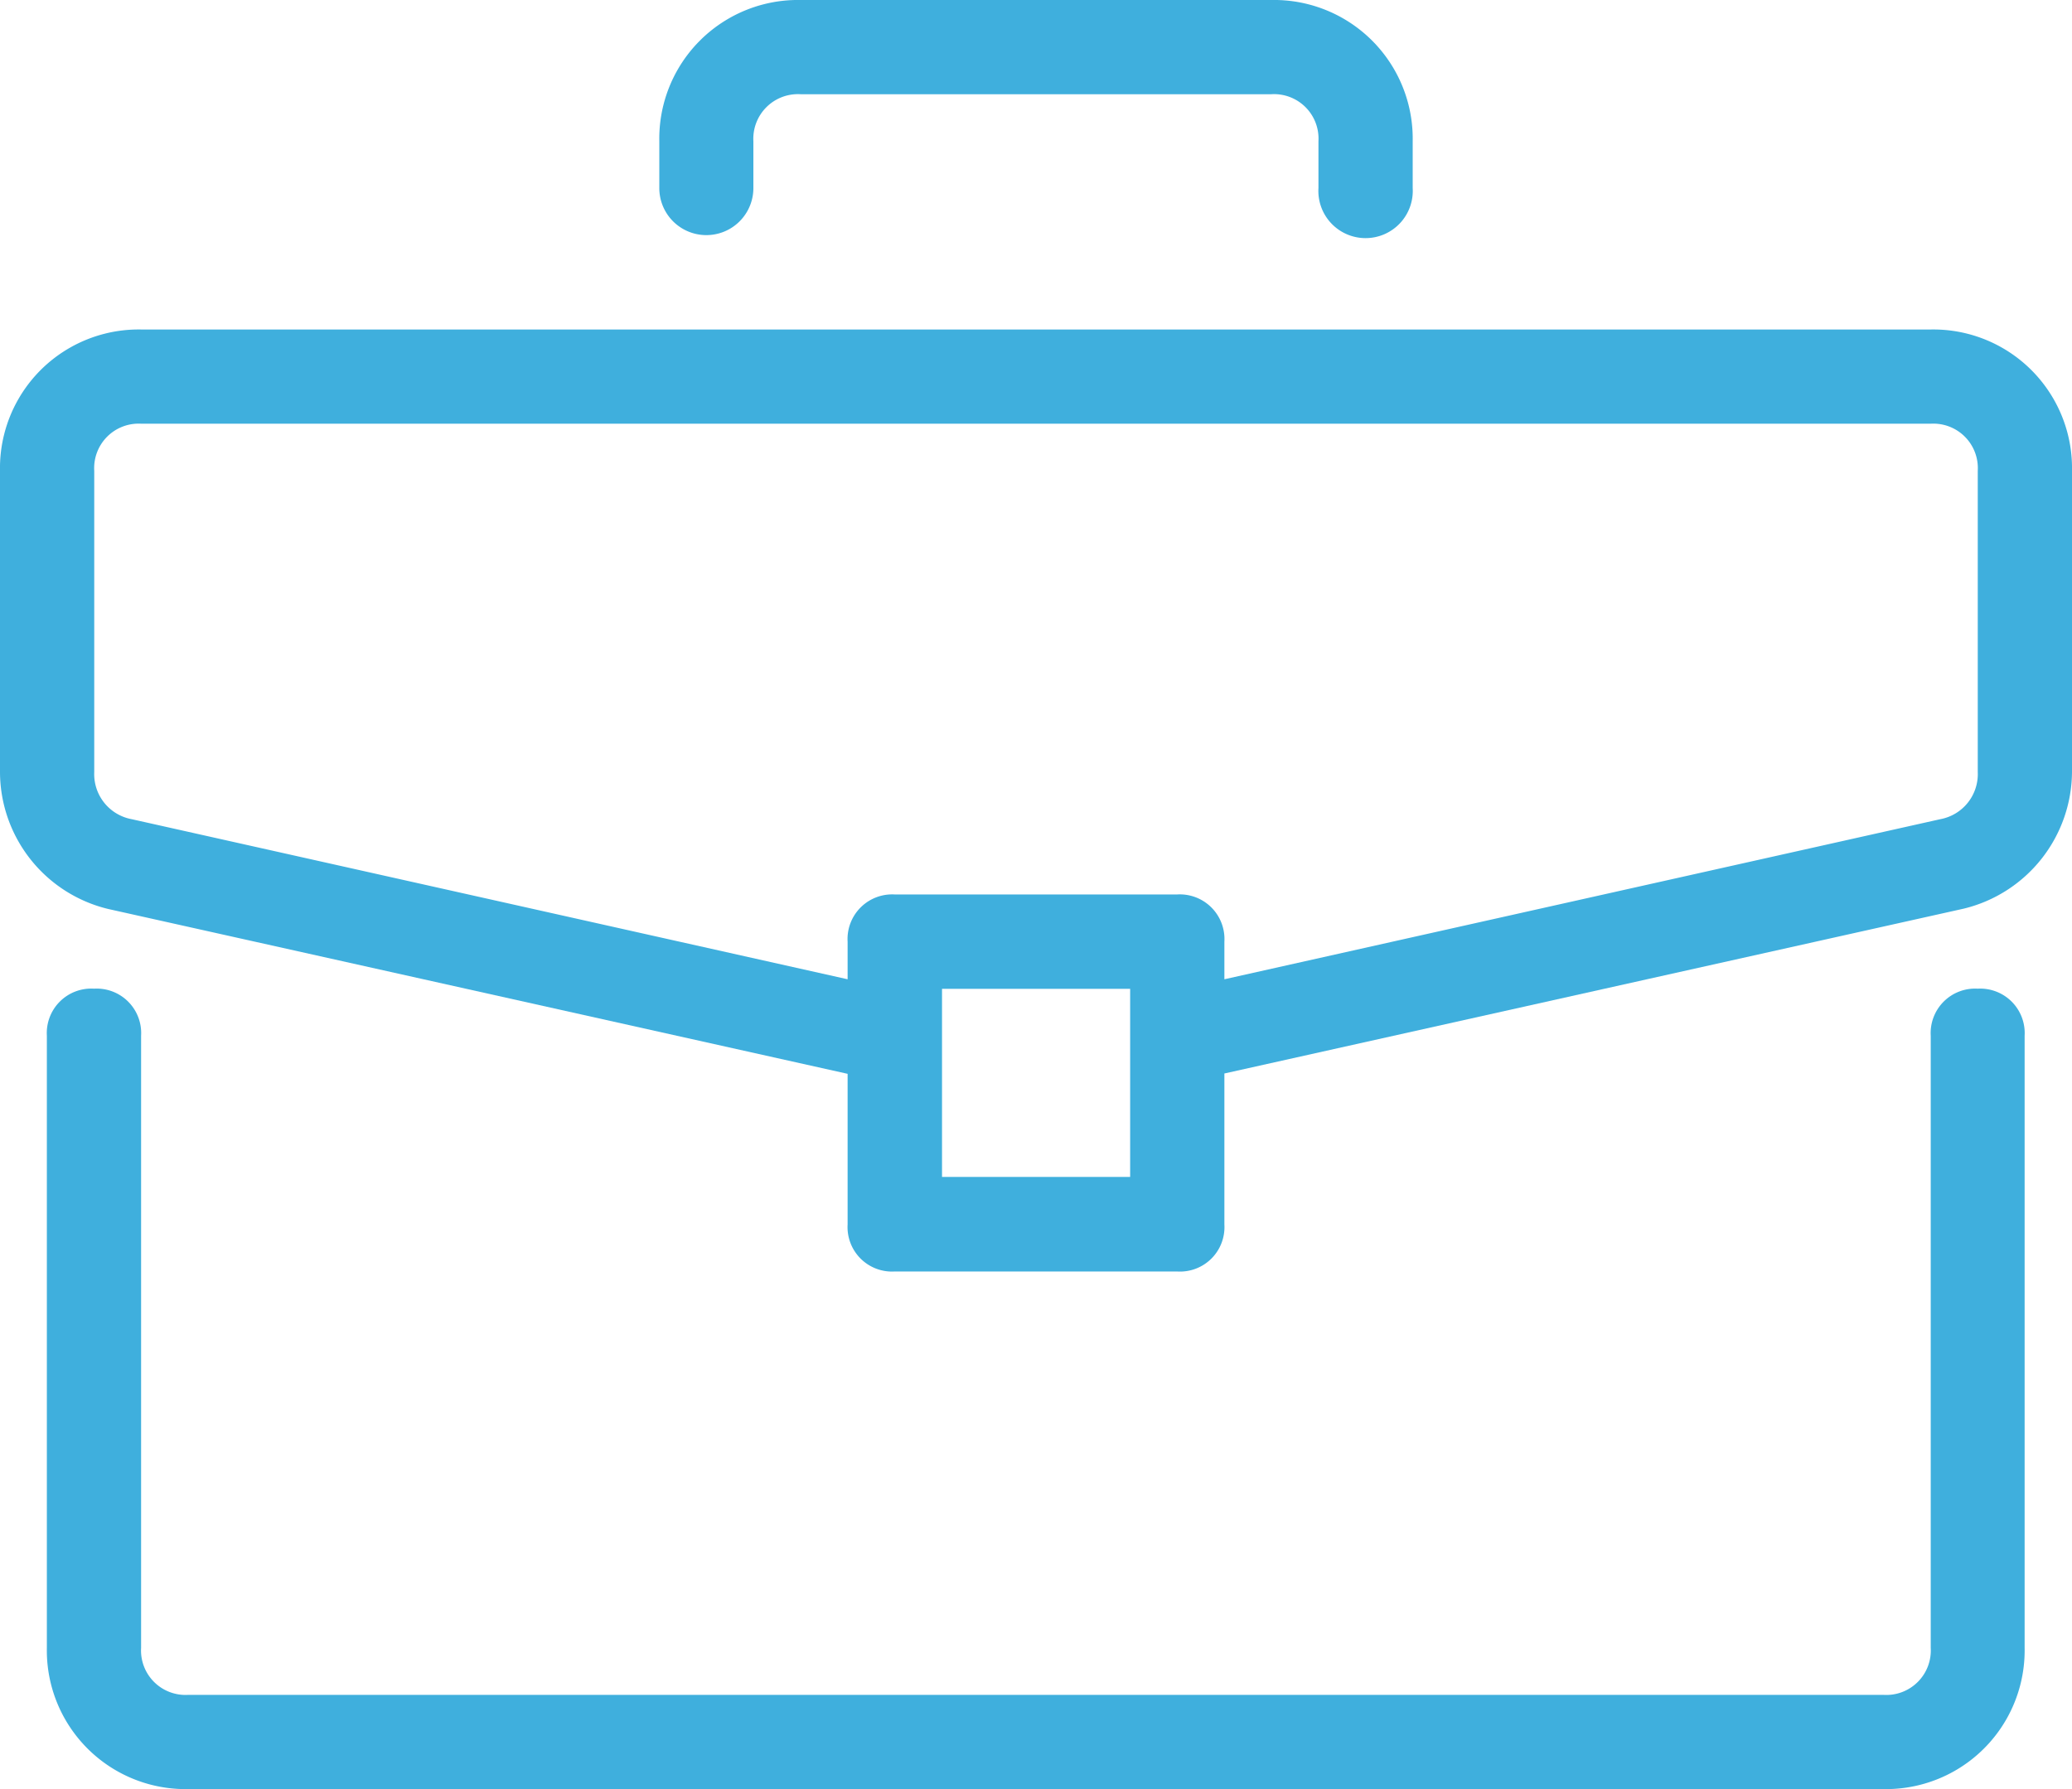 <svg xmlns="http://www.w3.org/2000/svg" viewBox="0 0 121.15 104.63"><defs><style>.cls-1{fill:#3fafdd;}</style></defs><g id="Layer_2" data-name="Layer 2"><g id="Layer_1-2" data-name="Layer 1"><path class="cls-1" d="M115.64,57.82a2.6,2.6,0,0,0-2.75,2.75v35.8a2.6,2.6,0,0,1-2.76,2.75H11a2.6,2.6,0,0,1-2.75-2.75V60.57a2.6,2.6,0,0,0-2.75-2.75,2.6,2.6,0,0,0-2.76,2.75v35.8A8.11,8.11,0,0,0,11,104.63h99.12a8.11,8.11,0,0,0,8.26-8.26V60.57A2.6,2.6,0,0,0,115.64,57.82Z"/><path class="cls-1" d="M112.89,19.27H8.26A8.11,8.11,0,0,0,0,27.53V45.16a8.26,8.26,0,0,0,6.33,8l43.23,9.64v8.81a2.6,2.6,0,0,0,2.75,2.75H68.83a2.6,2.6,0,0,0,2.76-2.75V62.78l43.23-9.64a8.28,8.28,0,0,0,6.33-8V27.53A8.11,8.11,0,0,0,112.89,19.27ZM66.08,68.83h-11v-11h11Zm49.56-23.67a2.68,2.68,0,0,1-2.2,2.75L71.59,57.27v-2.2a2.61,2.61,0,0,0-2.76-2.76H52.31a2.61,2.61,0,0,0-2.75,2.76v2.2L7.71,47.91a2.68,2.68,0,0,1-2.2-2.75V27.53a2.6,2.6,0,0,1,2.75-2.75H112.89a2.6,2.6,0,0,1,2.75,2.75Z"/><path class="cls-1" d="M74.34,0H46.81a8.11,8.11,0,0,0-8.26,8.26V11a2.75,2.75,0,1,0,5.5,0V8.26a2.61,2.61,0,0,1,2.76-2.75H74.34a2.6,2.6,0,0,1,2.75,2.75V11a2.76,2.76,0,1,0,5.51,0V8.26A8.11,8.11,0,0,0,74.34,0Z"/></g></g></svg>